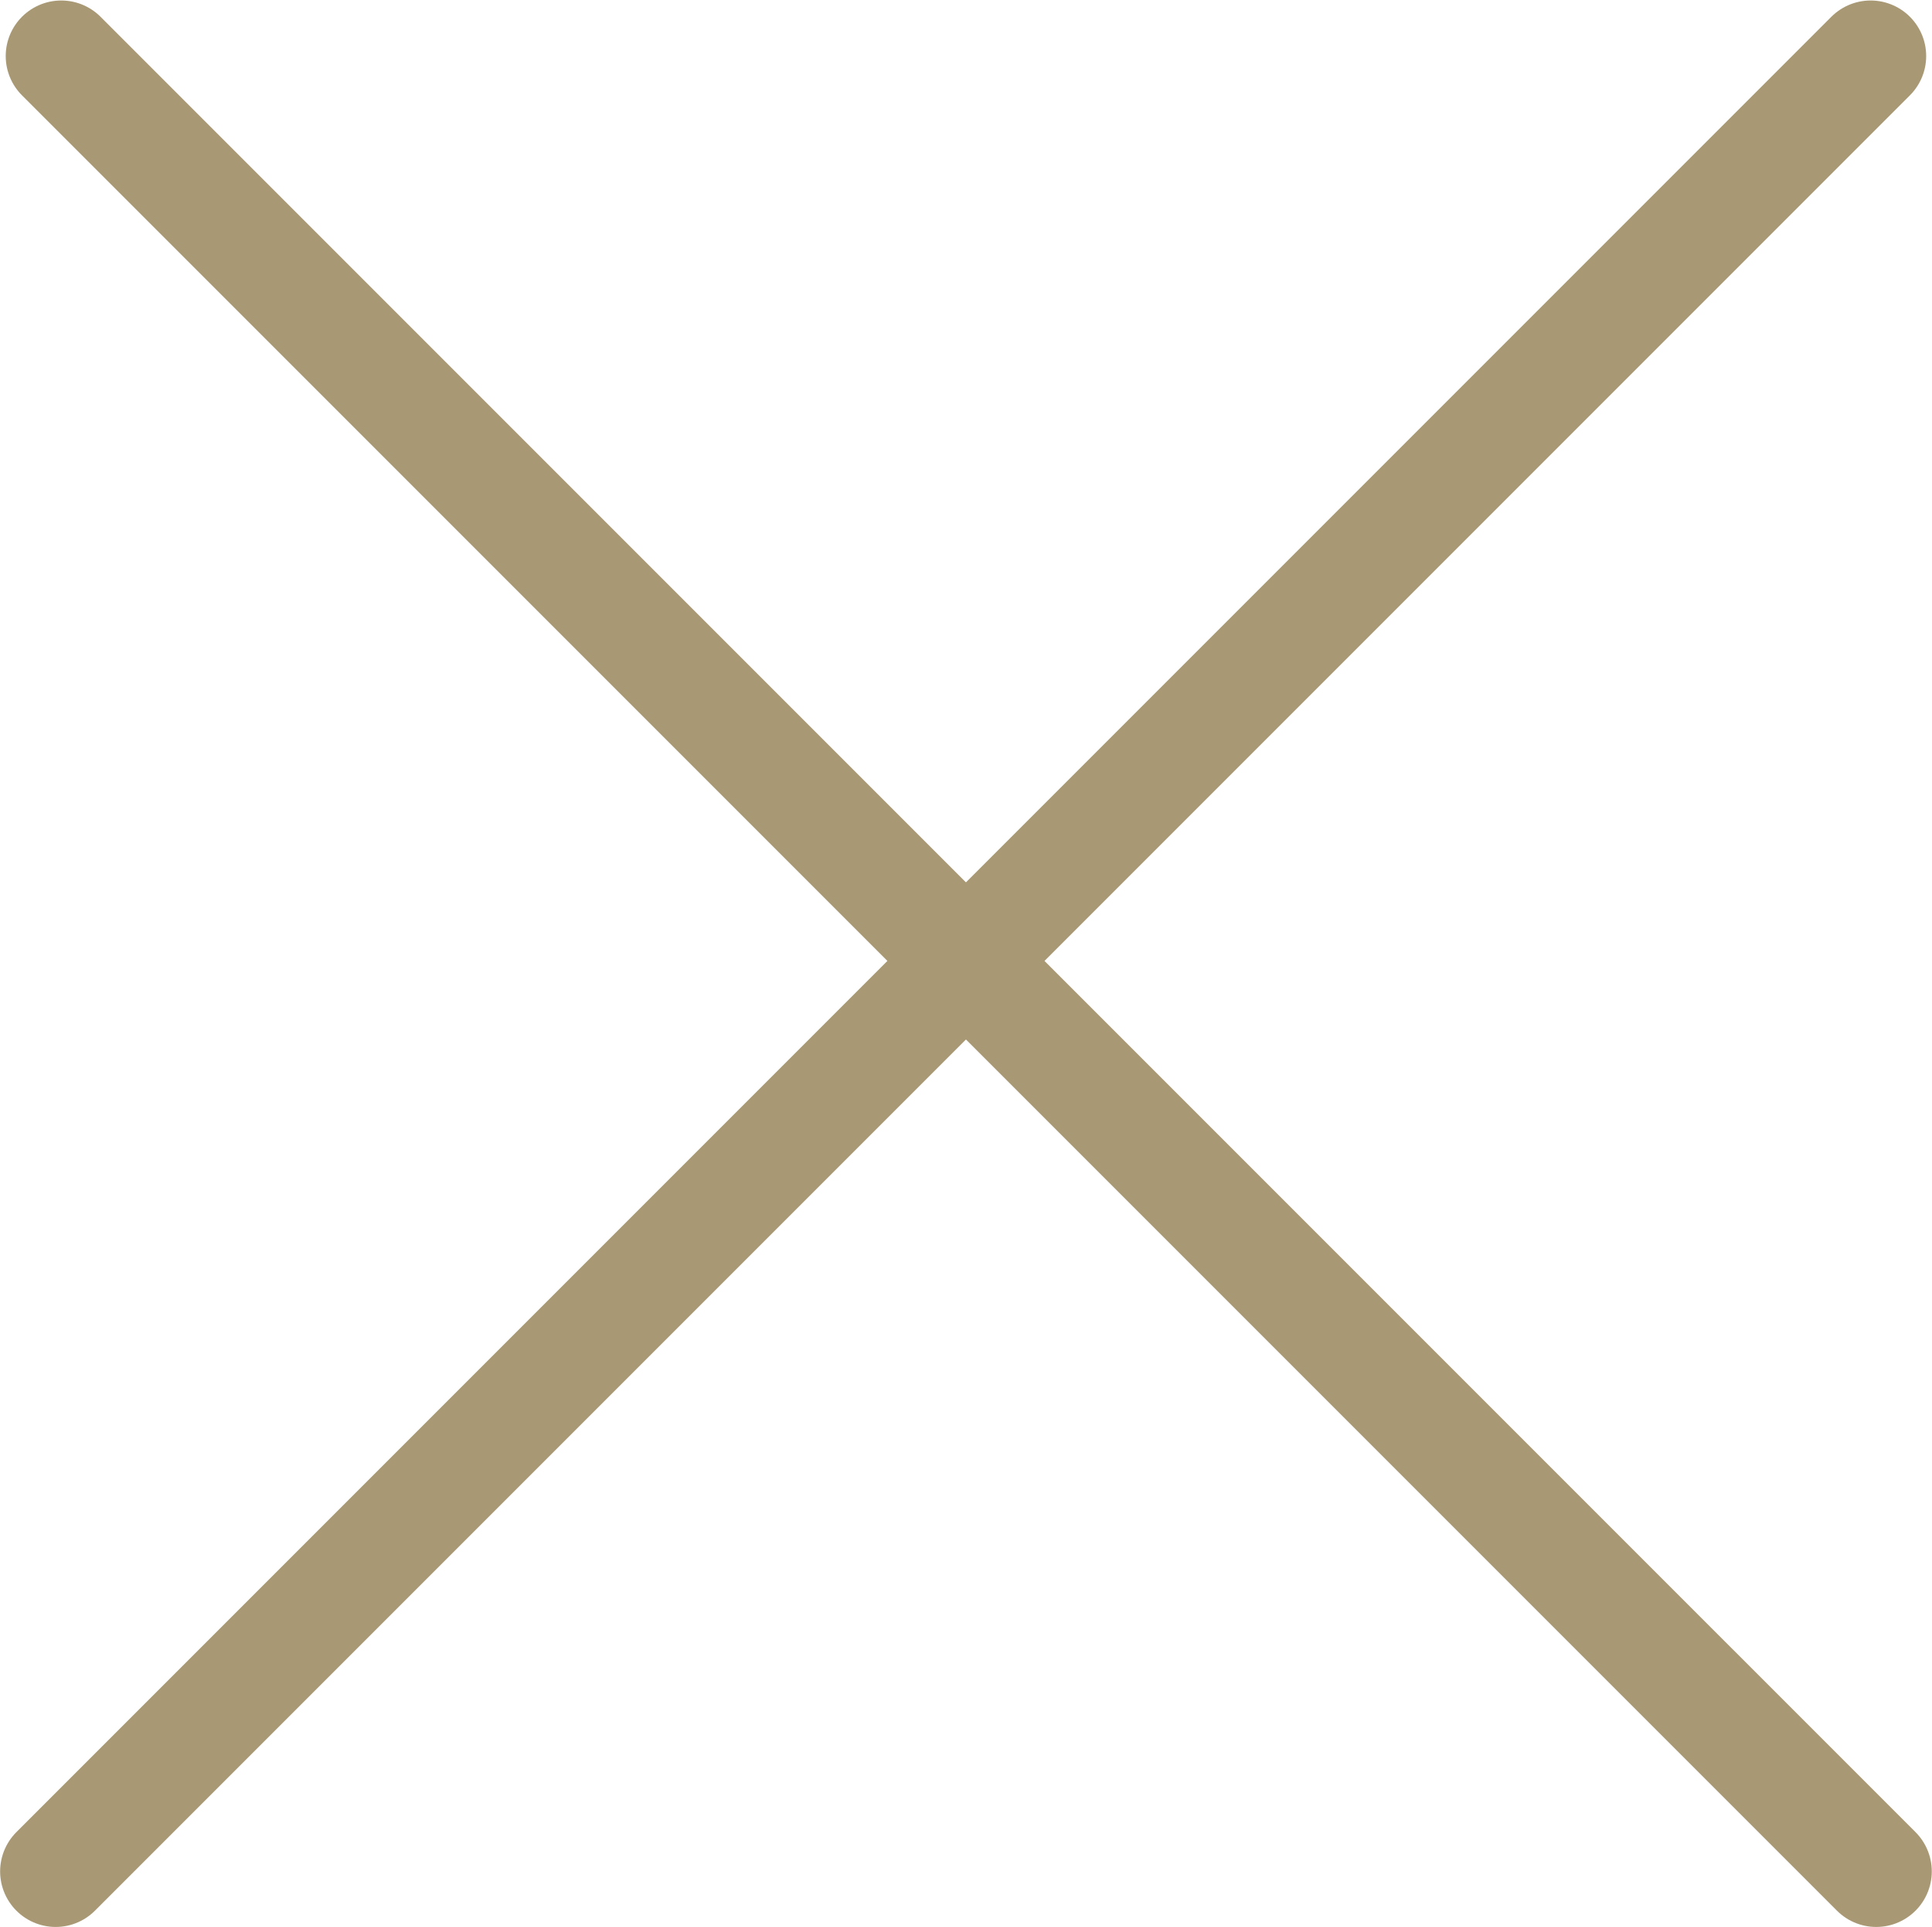 <svg viewBox="0 0 17.39 17.344" xmlns="http://www.w3.org/2000/svg" xmlns:xlink="http://www.w3.org/1999/xlink" width="17.39" height="17.344" fill="none" customFrame="#000000">
    <g id="Group 314">
        <line id="Line 99" x1="0" x2="23.107" y1="0" y2="0" stroke="rgb(168,153,116)" stroke-linecap="round" stroke-width="1" transform="matrix(0.707,-0.707,0.707,0.707,0.501,16.841)" />
        <line id="Line 100" x1="0" x2="23.107" y1="0" y2="0" stroke="rgb(168,153,116)" stroke-linecap="round" stroke-width="1" transform="matrix(-0.707,-0.707,-0.707,0.707,16.888,16.841)" />
    </g>
</svg>
